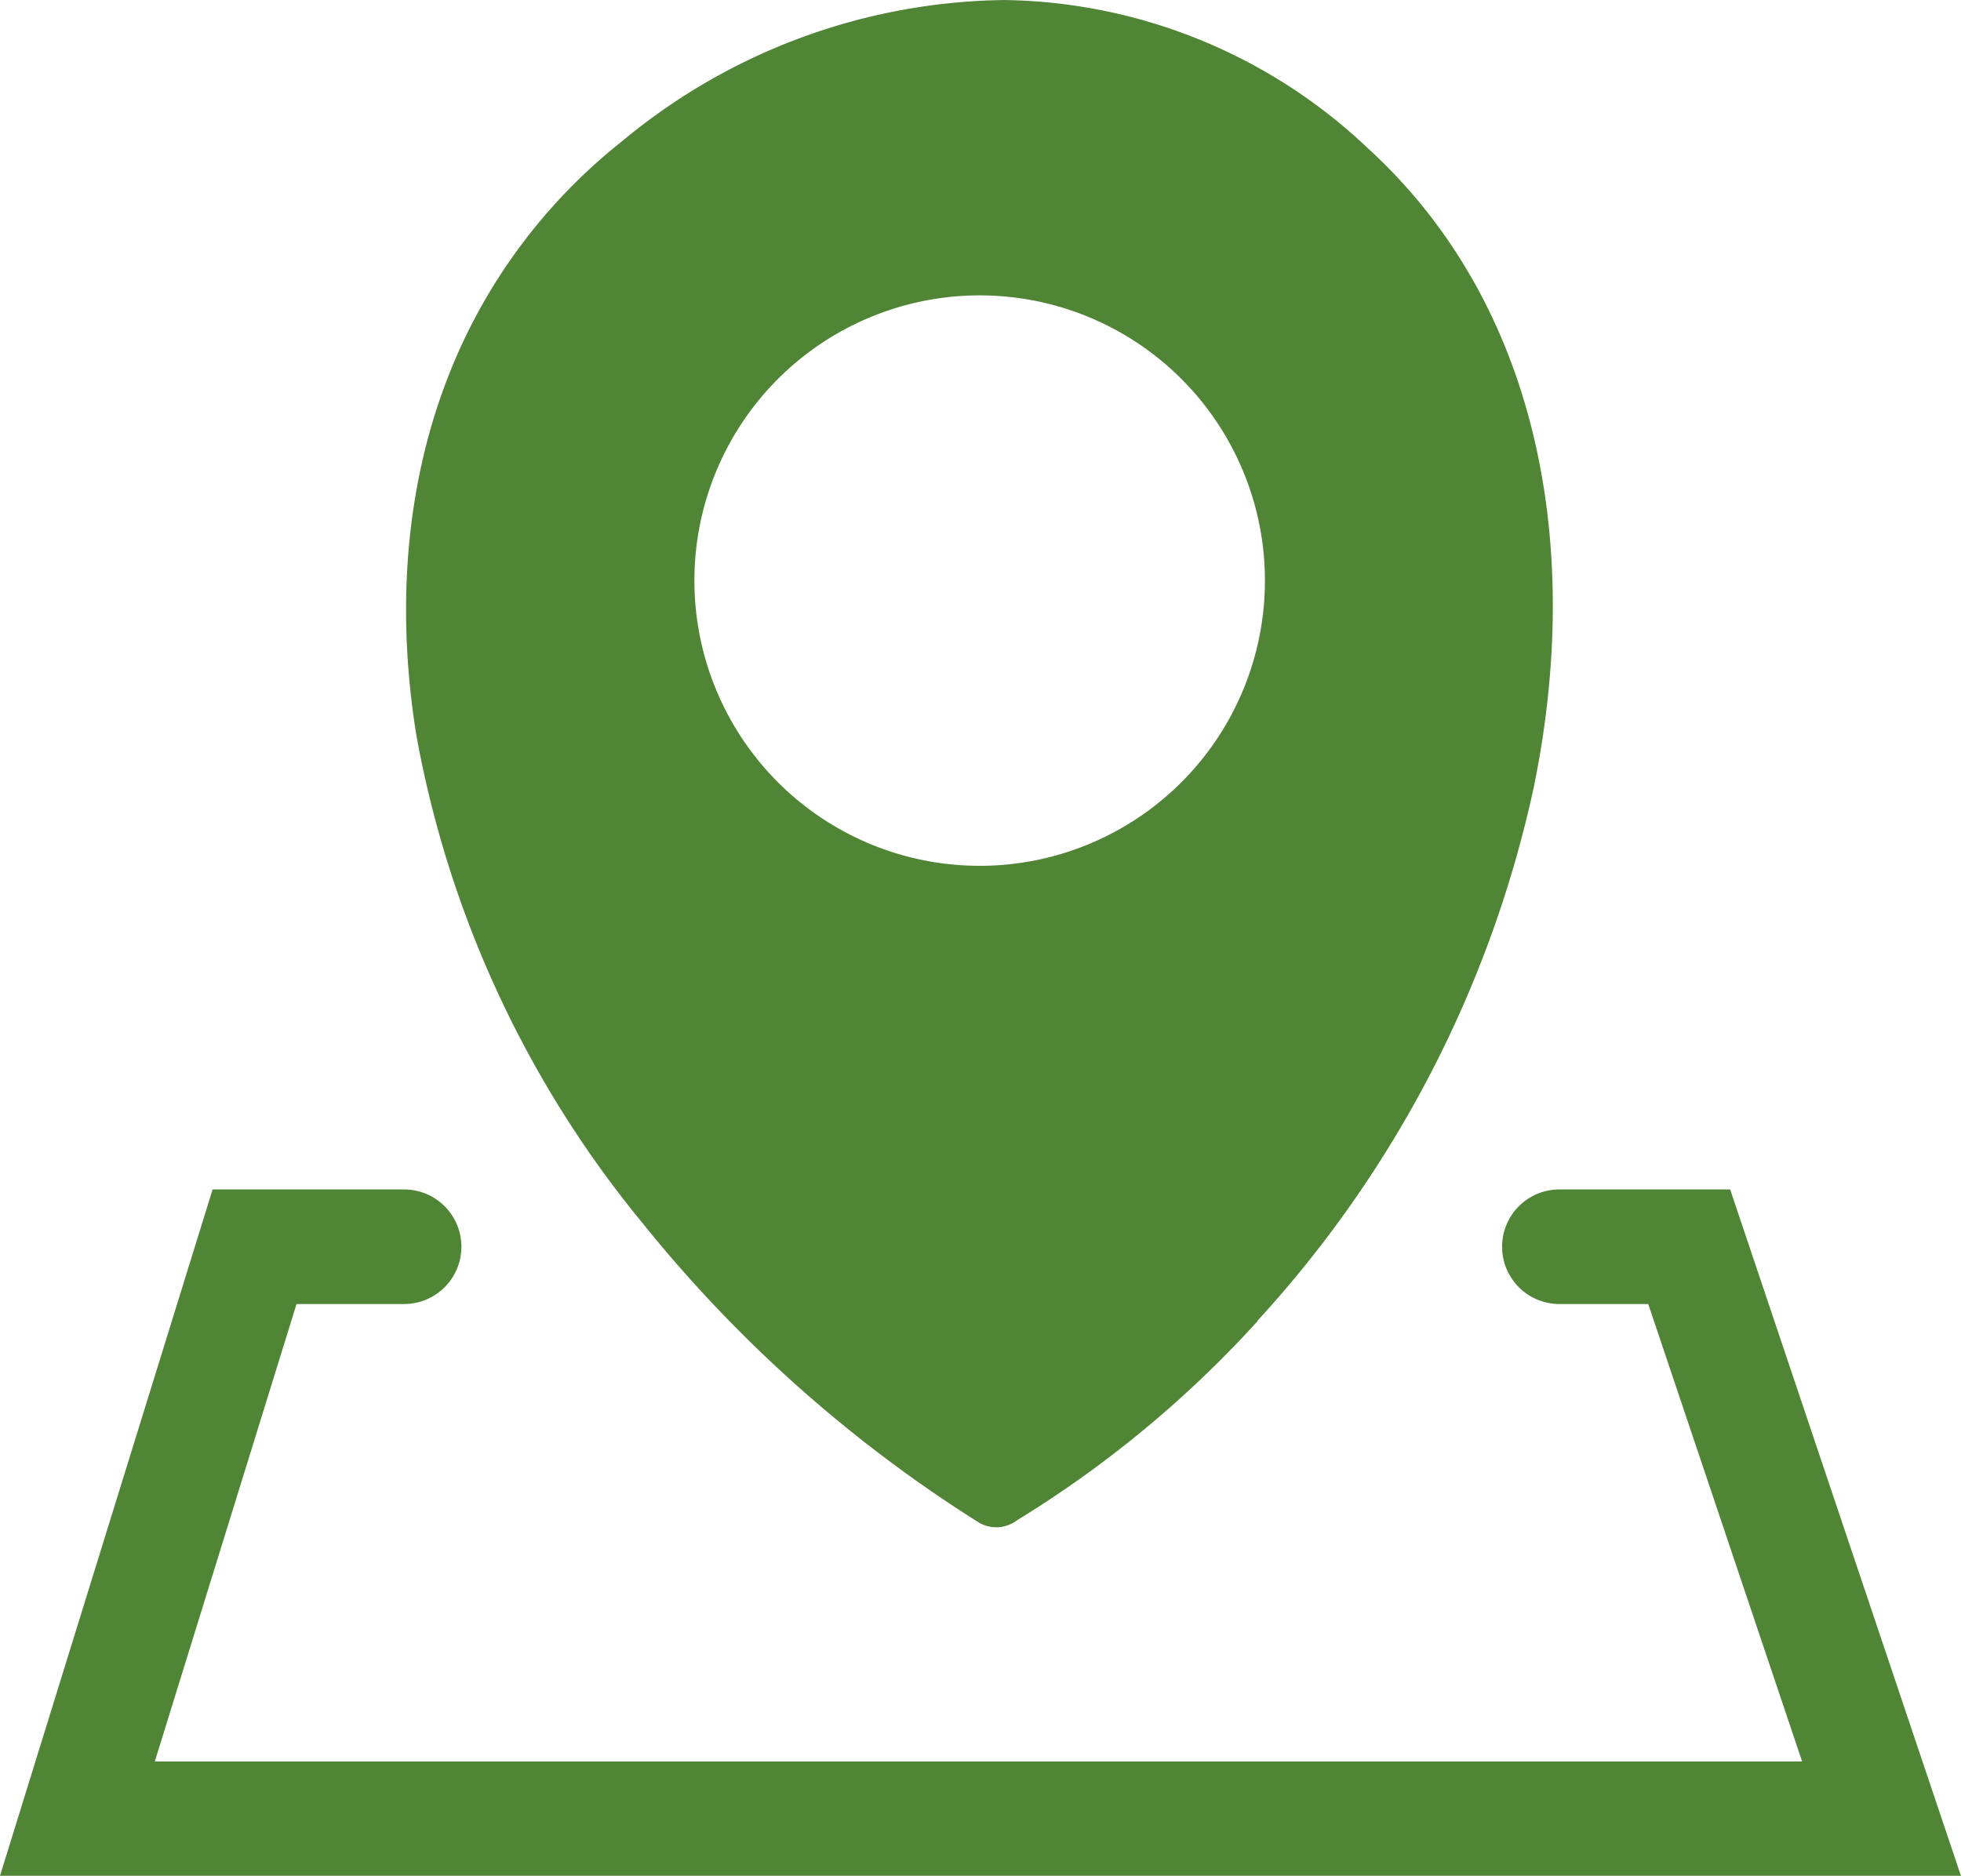 <?xml version="1.0" encoding="UTF-8"?>
<svg xmlns="http://www.w3.org/2000/svg" xmlns:xlink="http://www.w3.org/1999/xlink" width="73.17" height="70" viewBox="0 0 73.17 70">
  <defs>
    <clipPath id="clip-Delivery_Area">
      <rect width="73.17" height="70"></rect>
    </clipPath>
  </defs>
  <g id="Delivery_Area" data-name="Delivery Area" clip-path="url(#clip-Delivery_Area)">
    <path id="Path_41915" data-name="Path 41915" d="M46.93,49.294a41.087,41.087,0,0,1-9,7.45,1.272,1.272,0,0,1-1.447.048A50.833,50.833,0,0,1,23.956,45.62a39.806,39.806,0,0,1-8.42-18.18c-1-6.2-.066-12.16,3.019-17.007a20.868,20.868,0,0,1,4.663-5.169A22.7,22.7,0,0,1,37.492,0,20.1,20.1,0,0,1,51.033,5.526a19.921,19.921,0,0,1,3.615,4.4c3.317,5.461,4.031,12.428,2.573,19.49A42.851,42.851,0,0,1,46.93,49.276v.018ZM15.078,44.387a2.138,2.138,0,1,1,0,4.276H11.064L5.776,65.735H67.242L61.5,48.663H58.185a2.138,2.138,0,1,1,0-4.276h6.372L73.167,70H0L7.932,44.387h7.146ZM36.551,11.022A10.644,10.644,0,1,1,25.91,21.663,10.646,10.646,0,0,1,36.551,11.022Z" transform="translate(0 0.001)" fill="#508536" fill-rule="evenodd"></path>
  </g>
</svg>
